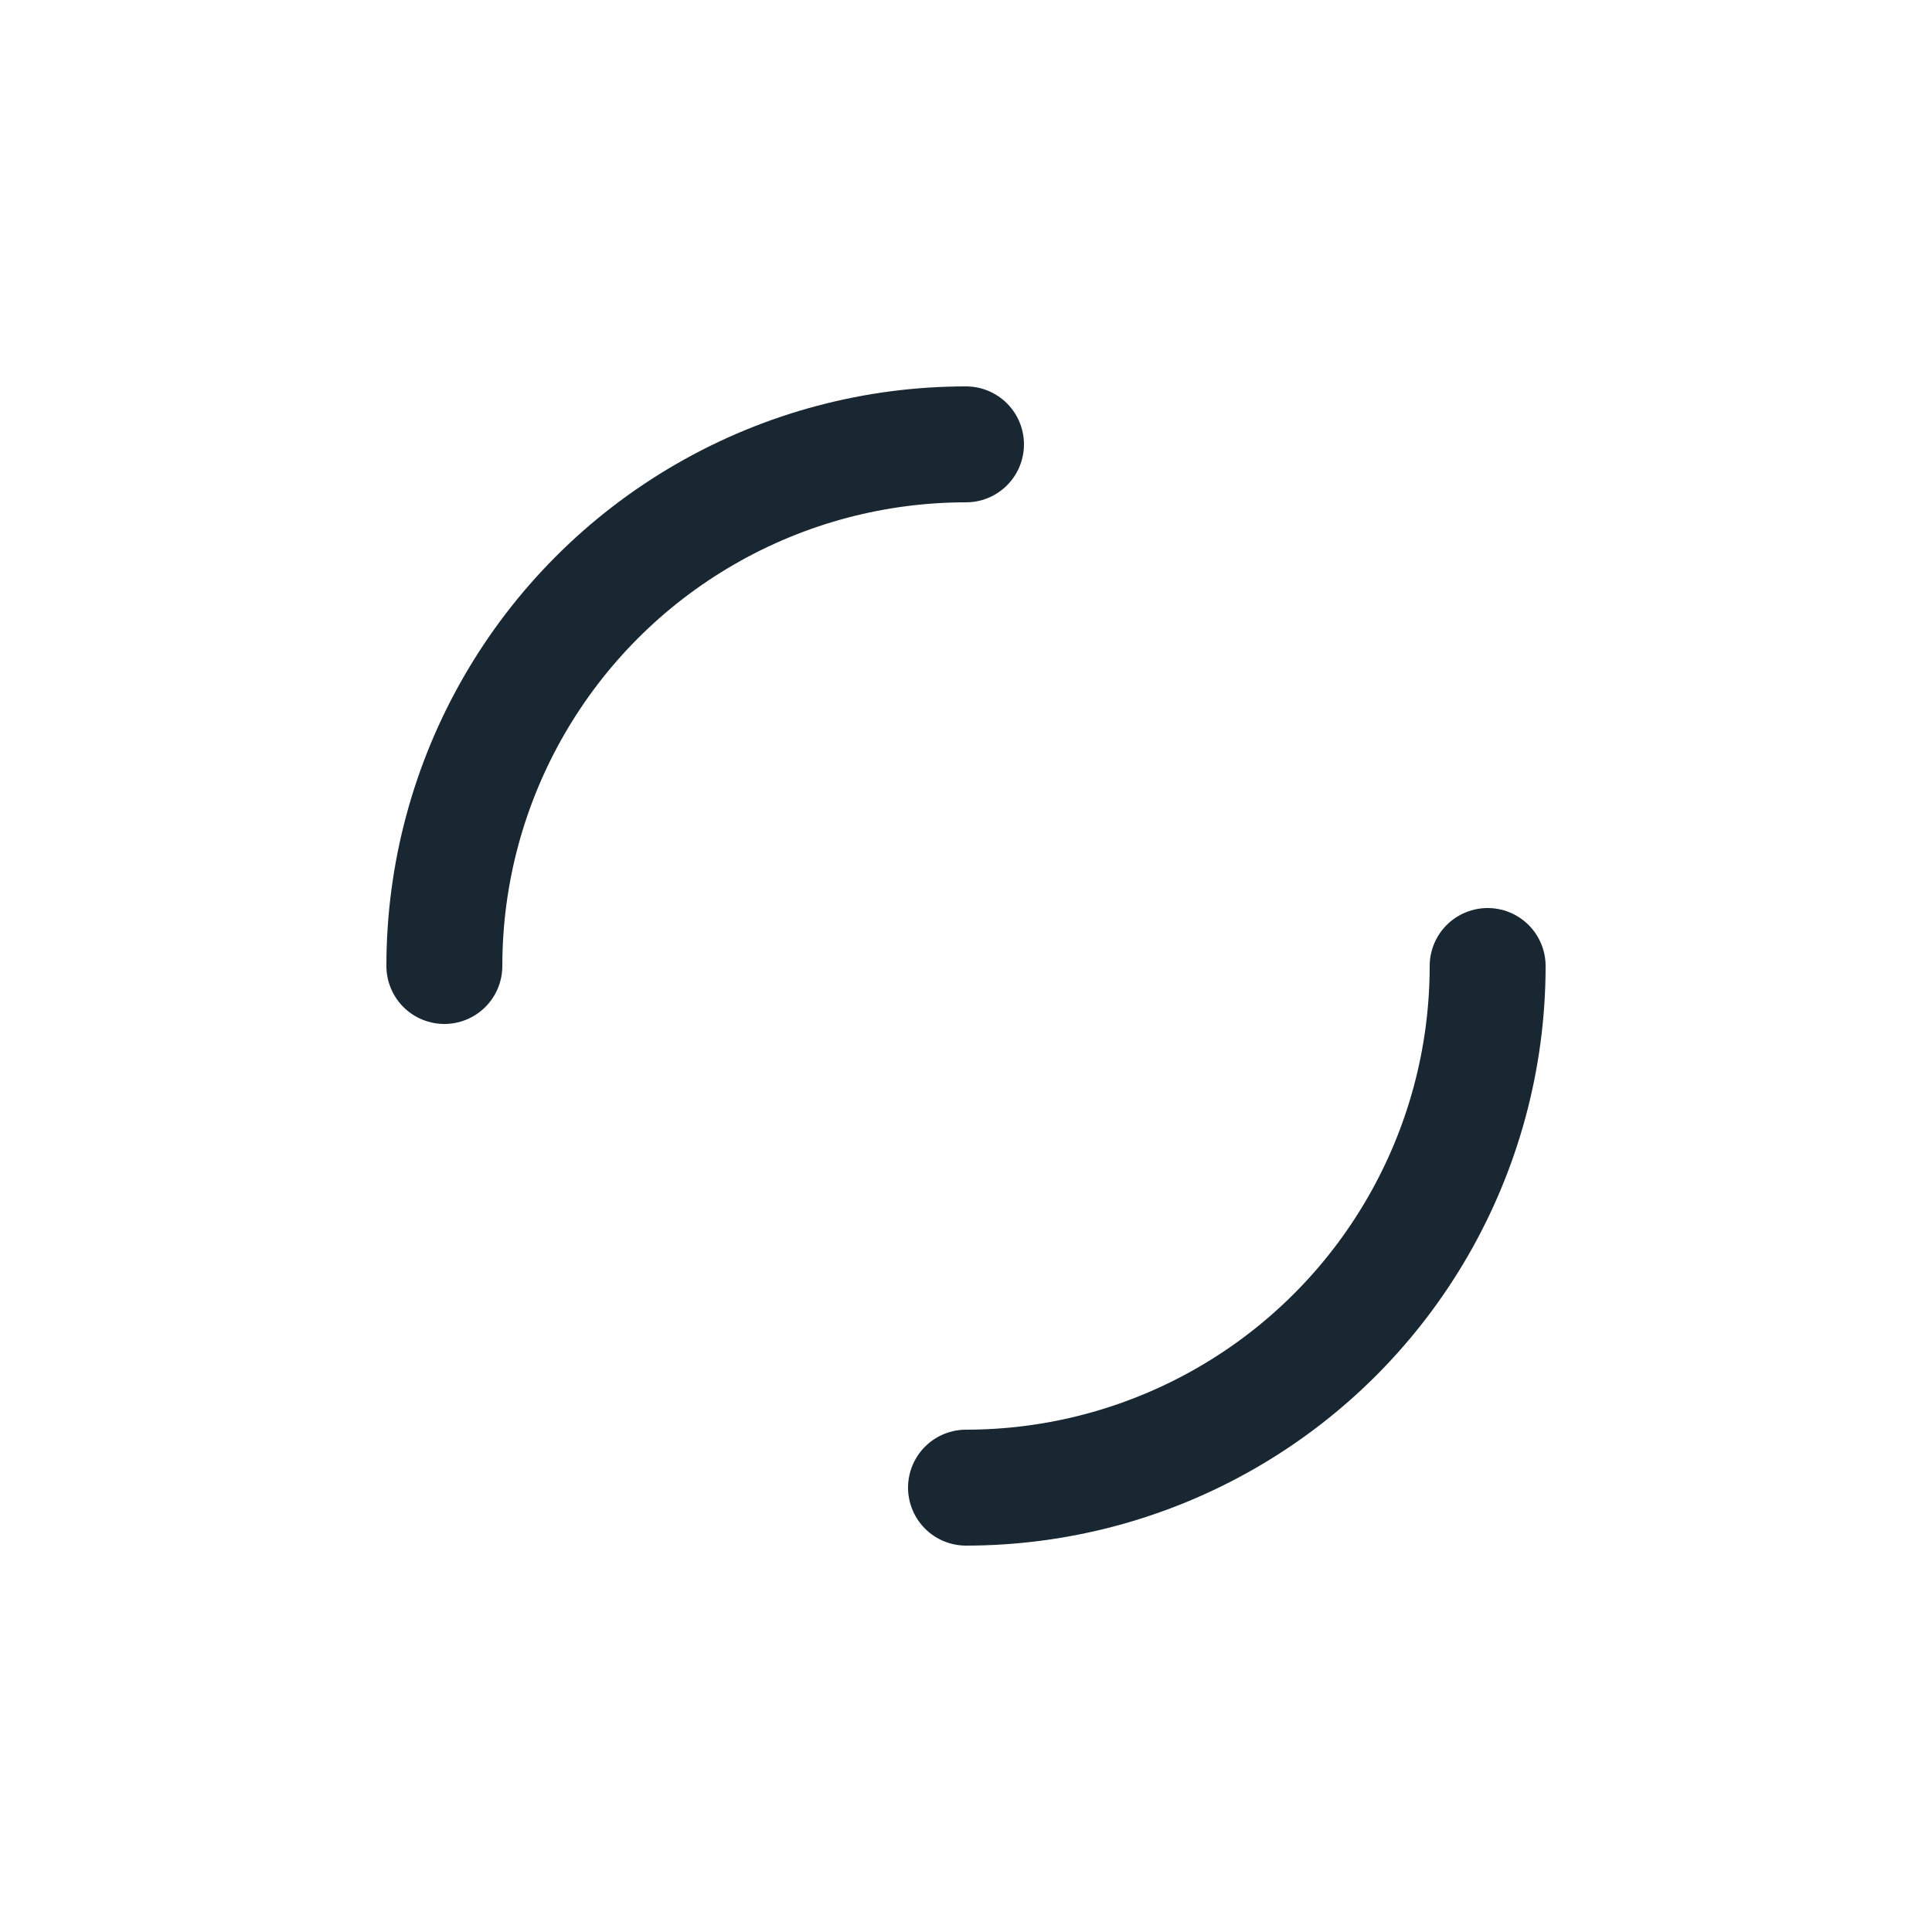 <?xml version="1.0" encoding="utf-8"?>
<svg xmlns="http://www.w3.org/2000/svg" xmlns:xlink="http://www.w3.org/1999/xlink" style="margin: auto; background: none; display: block; shape-rendering: auto;" width="188px" height="188px" viewBox="0 0 100 100" preserveAspectRatio="xMidYMid">
<circle cx="50" cy="50" r="27" stroke-width="6" stroke="#182731" stroke-dasharray="42.412 42.412" fill="none" stroke-linecap="round">
  <animateTransform attributeName="transform" type="rotate" repeatCount="indefinite" dur="1.163s" keyTimes="0;1" values="0 50 50;360 50 50"></animateTransform>
</circle>
<!-- [ldio] generated by https://loading.io/ --></svg>